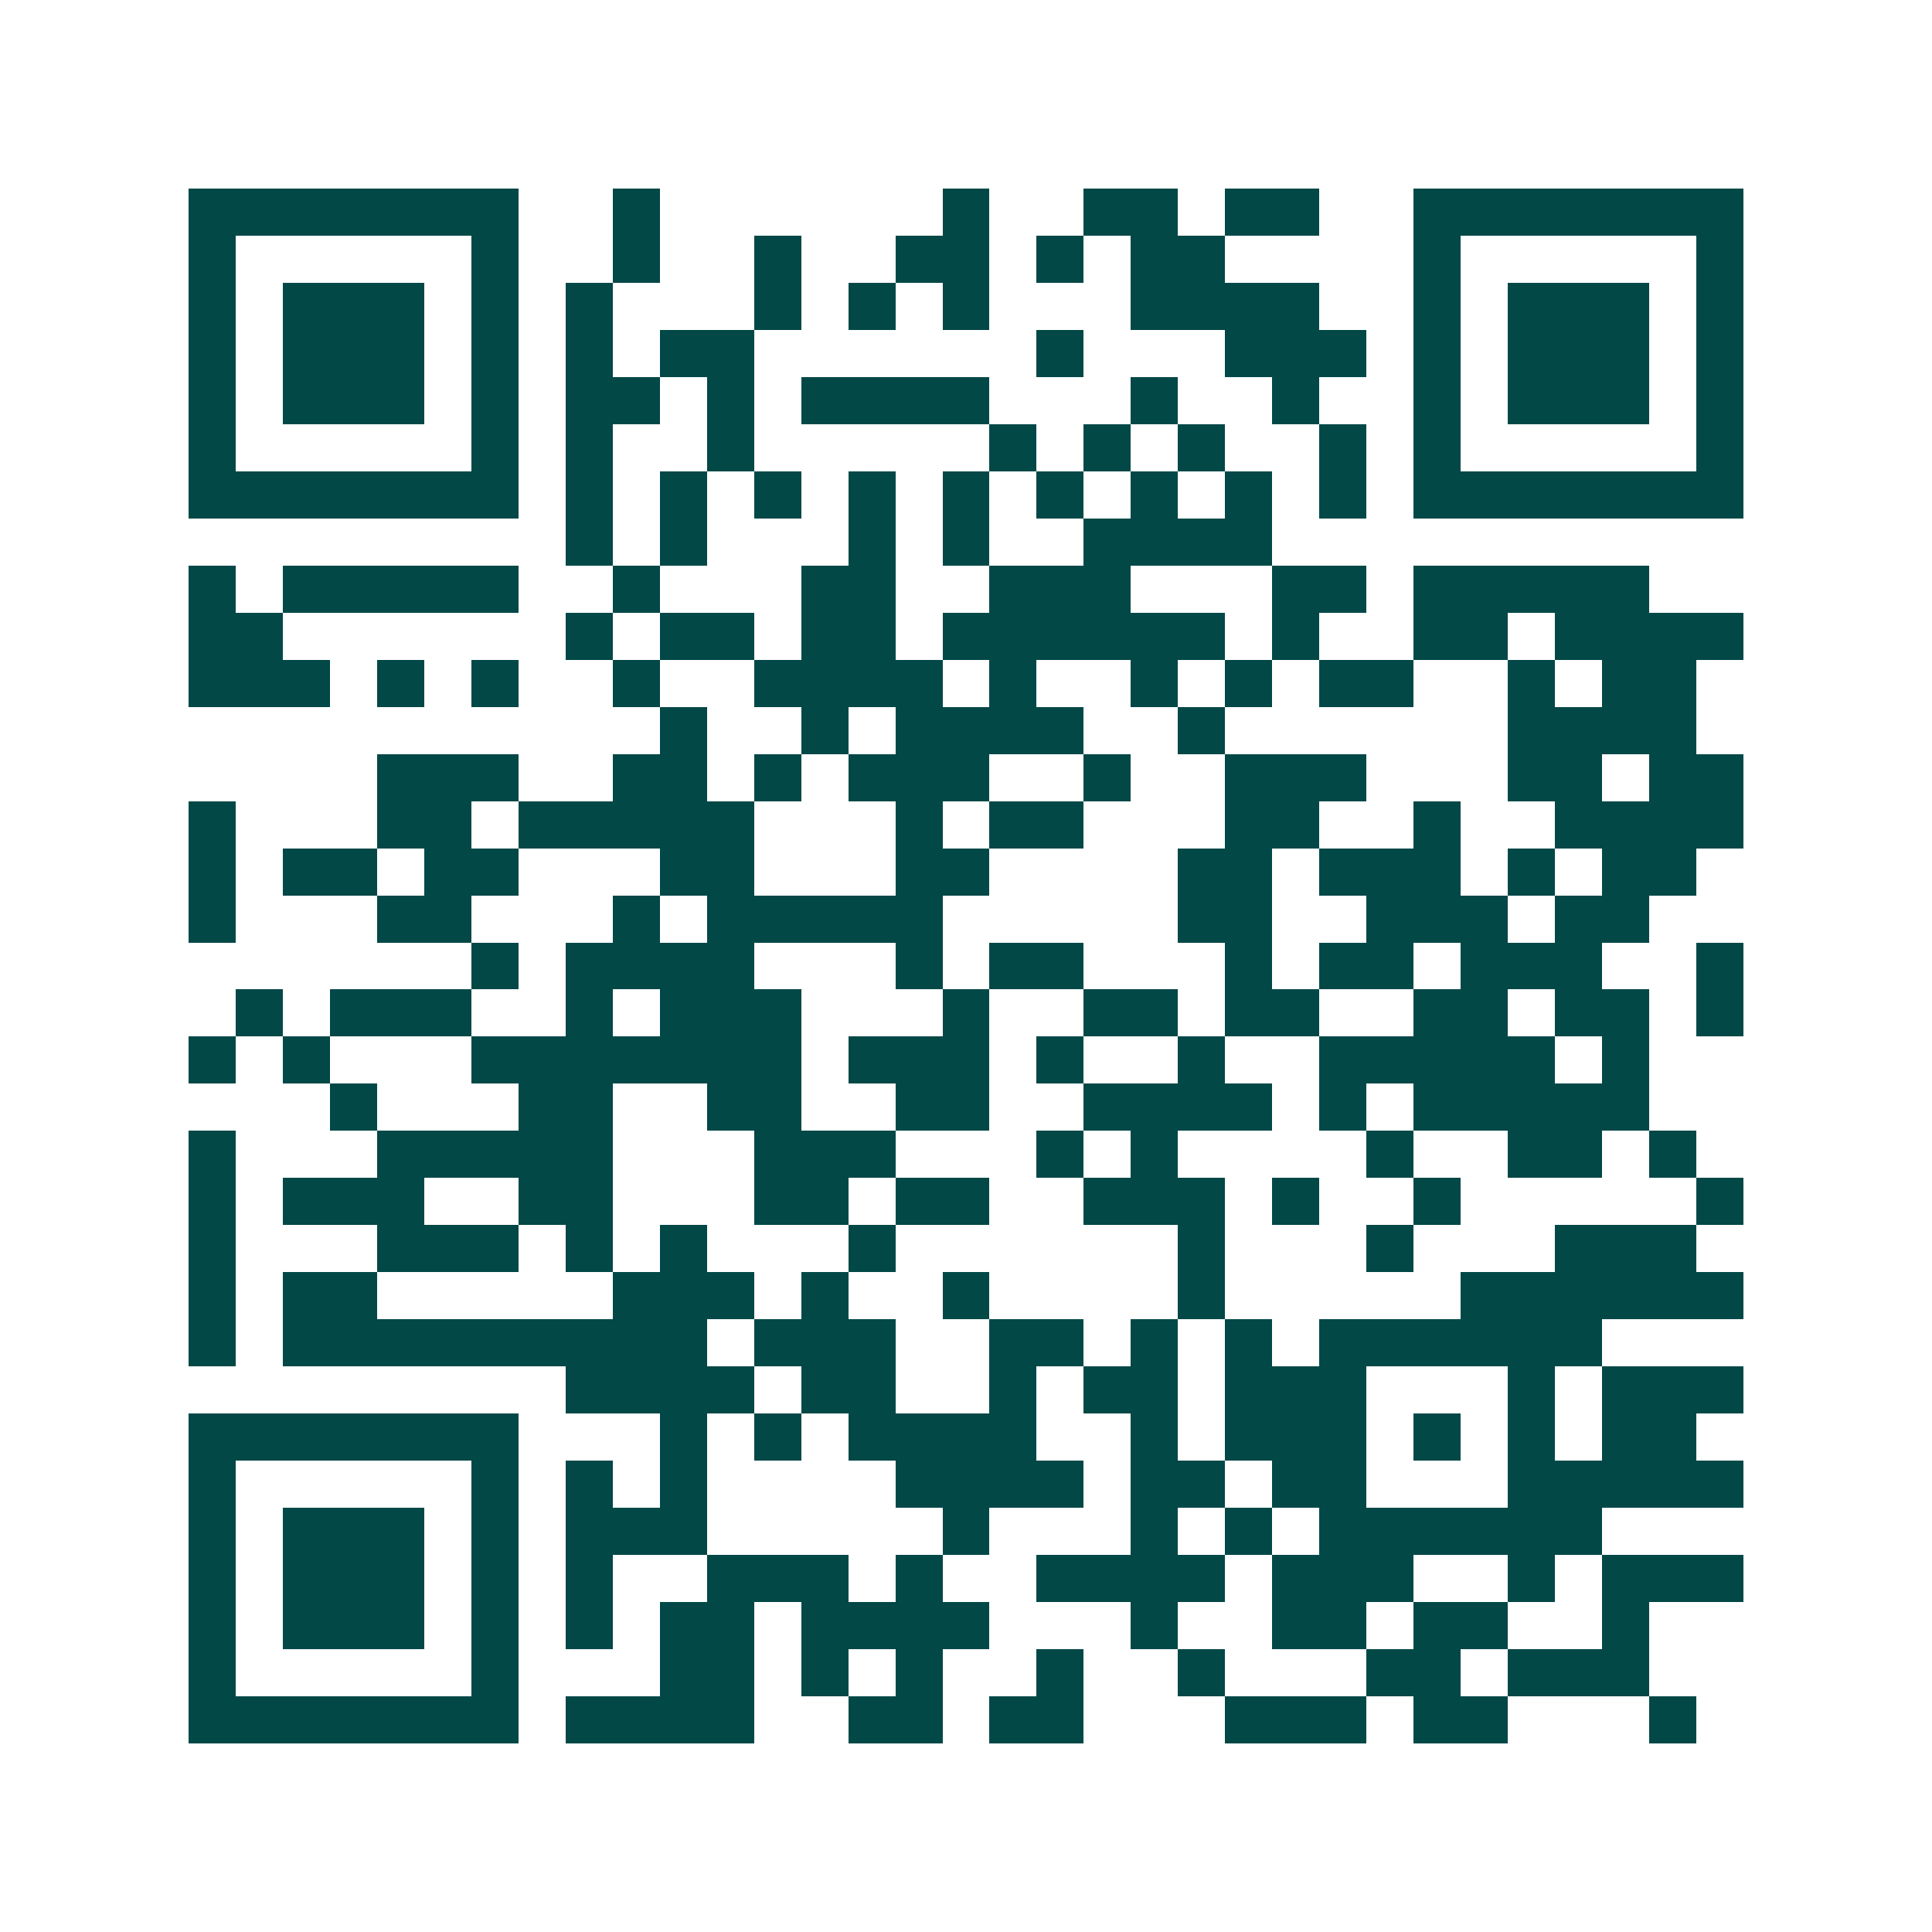 <svg xmlns="http://www.w3.org/2000/svg" width="200" height="200" viewBox="0 0 41 41" shape-rendering="crispEdges"><path fill="#ffffff" d="M0 0h41v41H0z"/><path stroke="#014847" d="M4 4.5h7m2 0h1m6 0h1m2 0h2m1 0h2m2 0h7M4 5.5h1m5 0h1m2 0h1m2 0h1m2 0h2m1 0h1m1 0h2m4 0h1m5 0h1M4 6.5h1m1 0h3m1 0h1m1 0h1m3 0h1m1 0h1m1 0h1m3 0h4m2 0h1m1 0h3m1 0h1M4 7.5h1m1 0h3m1 0h1m1 0h1m1 0h2m6 0h1m3 0h3m1 0h1m1 0h3m1 0h1M4 8.5h1m1 0h3m1 0h1m1 0h2m1 0h1m1 0h4m3 0h1m2 0h1m2 0h1m1 0h3m1 0h1M4 9.5h1m5 0h1m1 0h1m2 0h1m5 0h1m1 0h1m1 0h1m2 0h1m1 0h1m5 0h1M4 10.5h7m1 0h1m1 0h1m1 0h1m1 0h1m1 0h1m1 0h1m1 0h1m1 0h1m1 0h1m1 0h7M12 11.5h1m1 0h1m3 0h1m1 0h1m2 0h4M4 12.5h1m1 0h5m2 0h1m3 0h2m2 0h3m3 0h2m1 0h5M4 13.5h2m6 0h1m1 0h2m1 0h2m1 0h6m1 0h1m2 0h2m1 0h4M4 14.5h3m1 0h1m1 0h1m2 0h1m2 0h4m1 0h1m2 0h1m1 0h1m1 0h2m2 0h1m1 0h2M14 15.5h1m2 0h1m1 0h4m2 0h1m6 0h4M8 16.5h3m2 0h2m1 0h1m1 0h3m2 0h1m2 0h3m3 0h2m1 0h2M4 17.5h1m3 0h2m1 0h5m3 0h1m1 0h2m3 0h2m2 0h1m2 0h4M4 18.5h1m1 0h2m1 0h2m3 0h2m3 0h2m4 0h2m1 0h3m1 0h1m1 0h2M4 19.5h1m3 0h2m3 0h1m1 0h5m5 0h2m2 0h3m1 0h2M10 20.5h1m1 0h4m3 0h1m1 0h2m3 0h1m1 0h2m1 0h3m2 0h1M5 21.5h1m1 0h3m2 0h1m1 0h3m3 0h1m2 0h2m1 0h2m2 0h2m1 0h2m1 0h1M4 22.5h1m1 0h1m3 0h7m1 0h3m1 0h1m2 0h1m2 0h5m1 0h1M7 23.5h1m3 0h2m2 0h2m2 0h2m2 0h4m1 0h1m1 0h5M4 24.5h1m3 0h5m3 0h3m3 0h1m1 0h1m4 0h1m2 0h2m1 0h1M4 25.5h1m1 0h3m2 0h2m3 0h2m1 0h2m2 0h3m1 0h1m2 0h1m5 0h1M4 26.5h1m3 0h3m1 0h1m1 0h1m3 0h1m6 0h1m3 0h1m3 0h3M4 27.5h1m1 0h2m5 0h3m1 0h1m2 0h1m4 0h1m5 0h6M4 28.5h1m1 0h9m1 0h3m2 0h2m1 0h1m1 0h1m1 0h6M12 29.5h4m1 0h2m2 0h1m1 0h2m1 0h3m3 0h1m1 0h3M4 30.5h7m3 0h1m1 0h1m1 0h4m2 0h1m1 0h3m1 0h1m1 0h1m1 0h2M4 31.5h1m5 0h1m1 0h1m1 0h1m4 0h4m1 0h2m1 0h2m3 0h5M4 32.5h1m1 0h3m1 0h1m1 0h3m5 0h1m3 0h1m1 0h1m1 0h6M4 33.5h1m1 0h3m1 0h1m1 0h1m2 0h3m1 0h1m2 0h4m1 0h3m2 0h1m1 0h3M4 34.5h1m1 0h3m1 0h1m1 0h1m1 0h2m1 0h4m3 0h1m2 0h2m1 0h2m2 0h1M4 35.5h1m5 0h1m3 0h2m1 0h1m1 0h1m2 0h1m2 0h1m3 0h2m1 0h3M4 36.5h7m1 0h4m2 0h2m1 0h2m3 0h3m1 0h2m3 0h1"/></svg>
